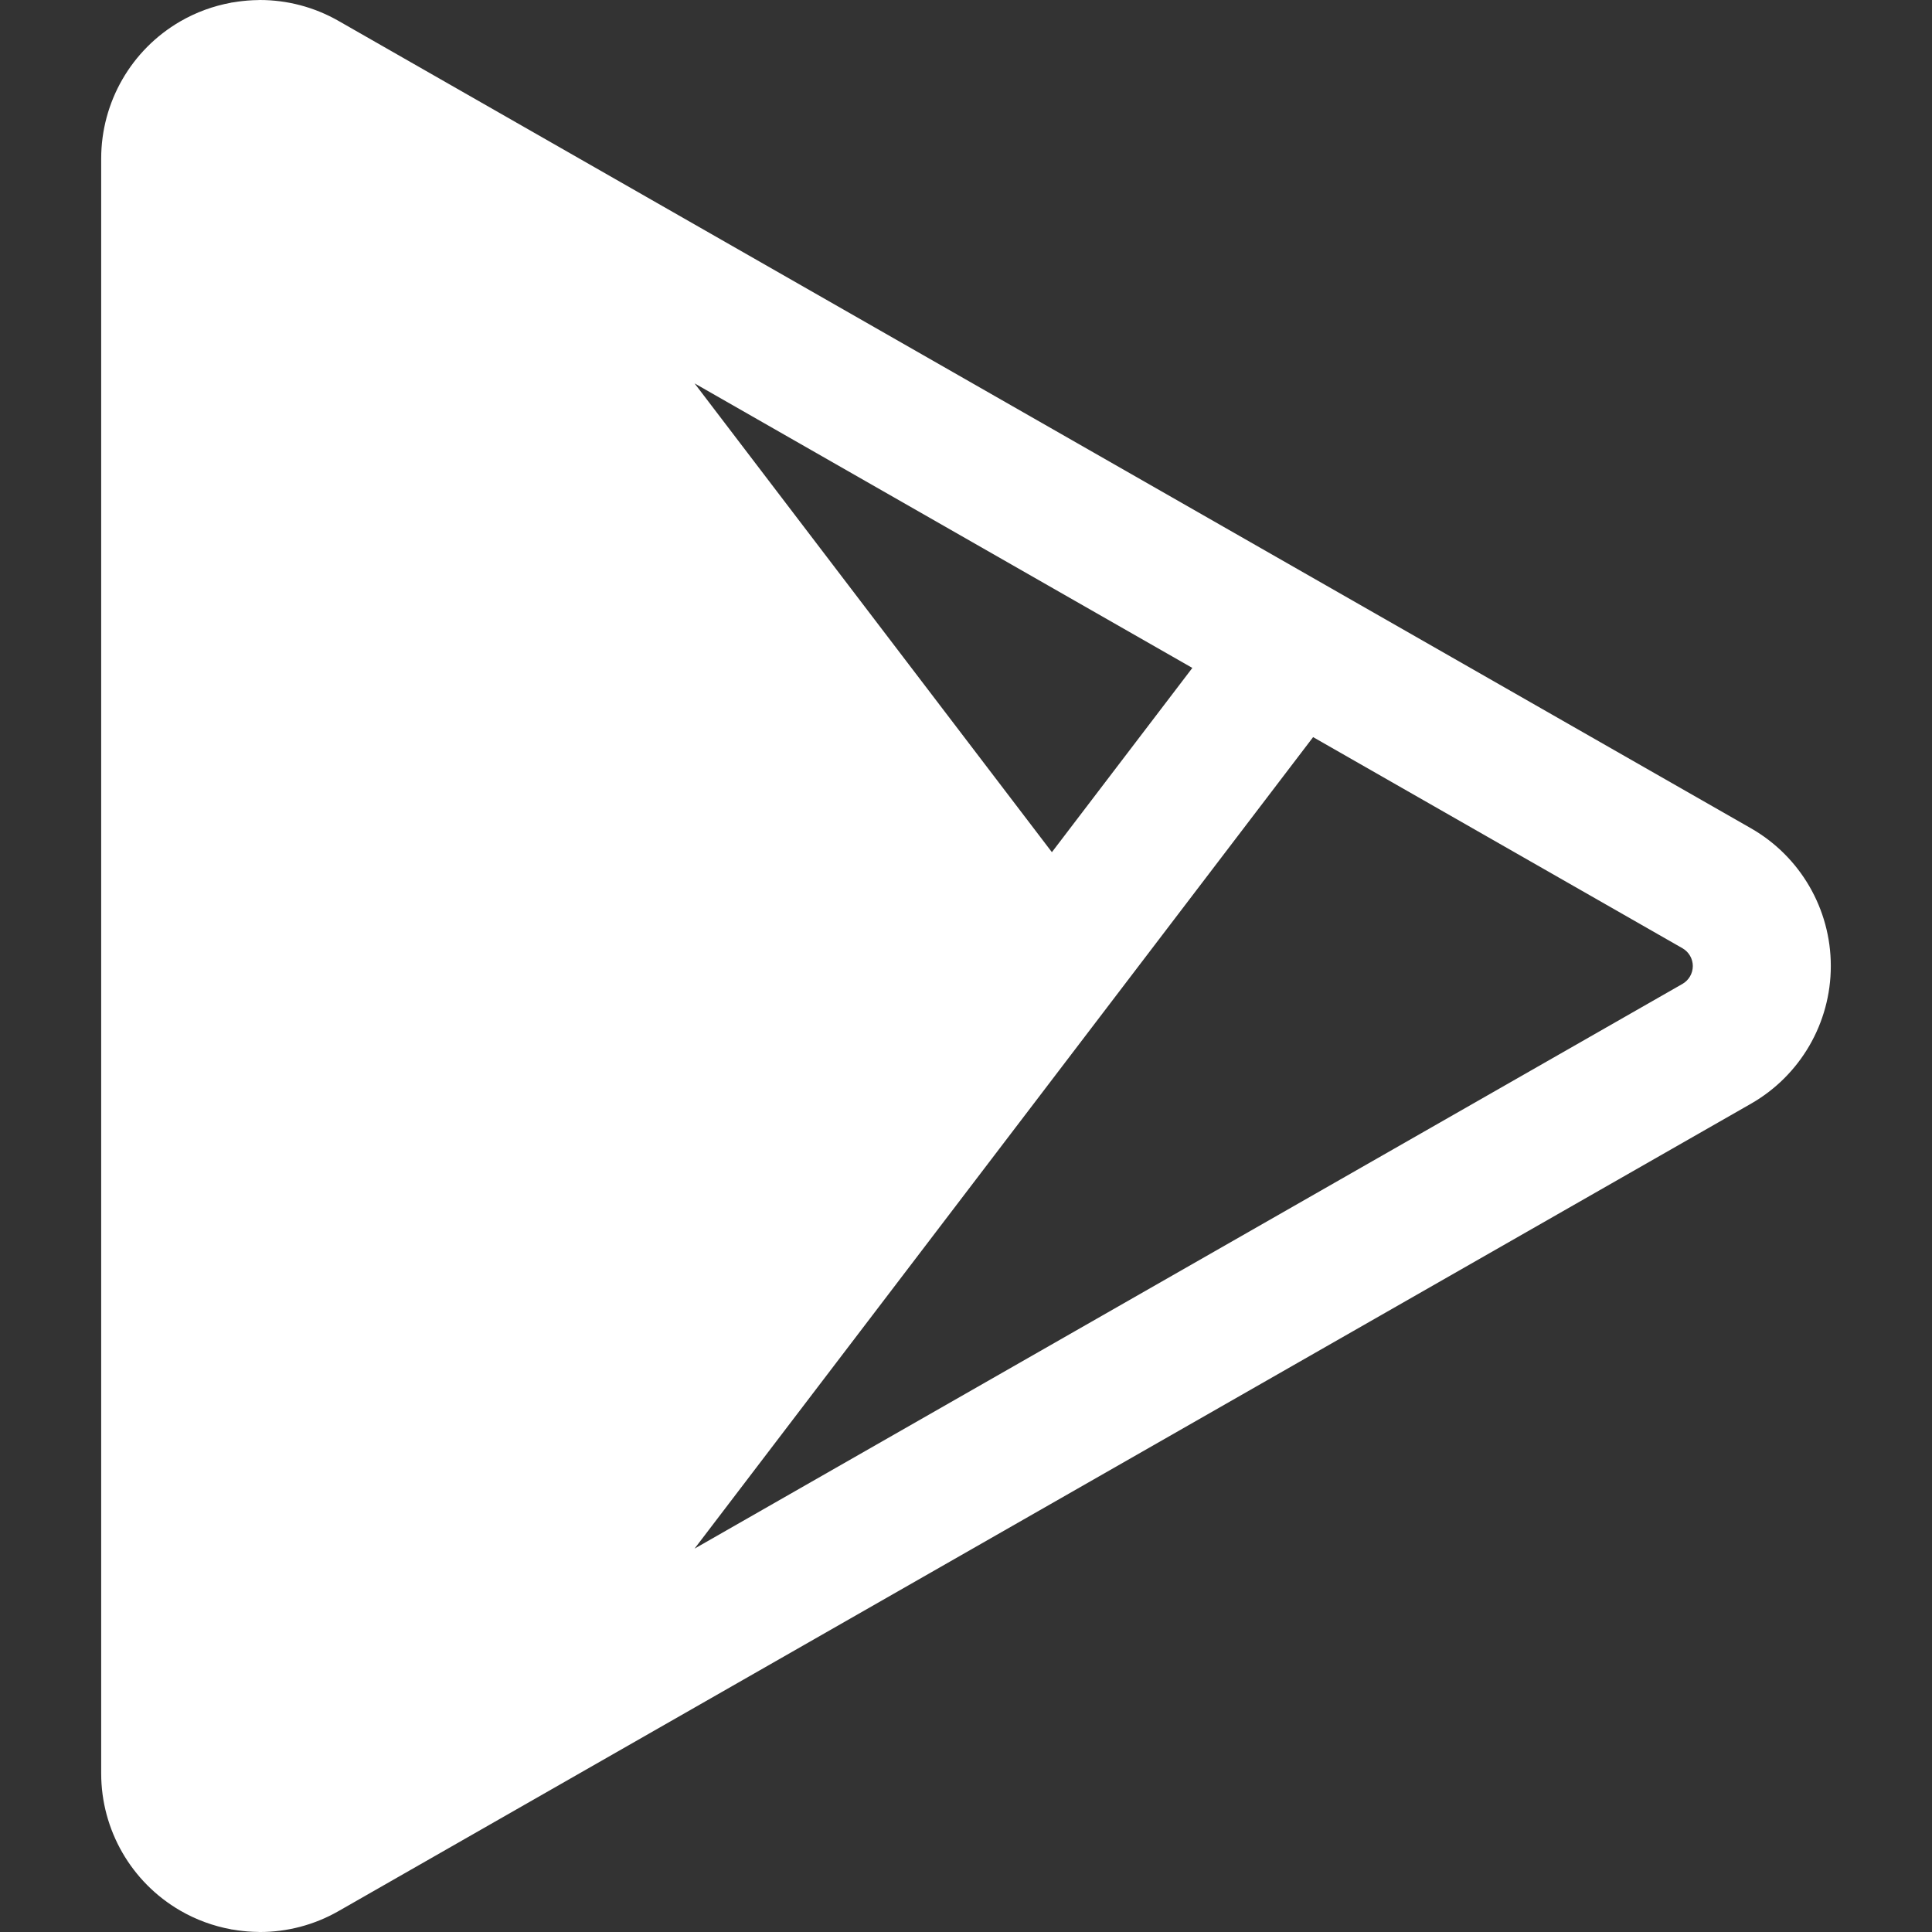 <?xml version="1.0" encoding="utf-8"?>
<!-- Generator: Adobe Illustrator 16.0.0, SVG Export Plug-In . SVG Version: 6.00 Build 0)  -->
<!DOCTYPE svg PUBLIC "-//W3C//DTD SVG 1.1//EN" "http://www.w3.org/Graphics/SVG/1.1/DTD/svg11.dtd">
<svg version="1.1" id="Capa_1" xmlns="http://www.w3.org/2000/svg" xmlns:xlink="http://www.w3.org/1999/xlink" x="0px" y="0px"
	 width="1024px" height="1024px" viewBox="0 0 1024 1024" enable-background="new 0 0 1024 1024" xml:space="preserve">
<rect x="0" y="0" width="1024" height="1024" fill="#333333" stroke="none"/>
<path fill="#FFFFFF" d="M928.037,439.004L179.366,11.049C166.458,3.677,152.088,0,137.718,0c-0.292,0-0.58,0.039-0.868,0.039
	c-1.931,0.02-3.857,0.117-5.778,0.268c-0.868,0.068-1.731,0.161-2.599,0.258c-1.502,0.166-2.999,0.375-4.491,0.625
	c-0.541,0.092-1.087,0.122-1.628,0.224l0.029,0.039c-9.328,1.721-18.432,5.008-26.893,9.918
	c-25.912,15.033-41.862,42.726-41.862,72.68v855.903c0,29.954,15.95,57.646,41.862,72.68c8.456,4.91,17.56,8.201,26.888,9.923
	l-0.024,0.034c0.487,0.093,0.98,0.122,1.463,0.2c1.604,0.272,3.213,0.497,4.827,0.668c0.81,0.088,1.614,0.176,2.424,0.238
	c1.896,0.151,3.789,0.239,5.69,0.264c0.322,0.005,0.639,0.044,0.96,0.044c14.37,0,28.74-3.677,41.647-11.05l748.671-427.959
	c26.175-14.965,42.33-42.798,42.33-72.957c0,0,0-0.015,0-0.02c0,0,0-0.015,0-0.02c0,0,0-0.015,0-0.02c0,0,0-0.015,0-0.02
	C970.367,481.807,954.212,453.974,928.037,439.004z M631.964,354.016l-74.439,97.656L368.133,203.201L631.964,354.016z
	 M891.738,521.494L368.133,820.8L695.979,390.69l195.755,111.894c3.389,1.936,5.495,5.563,5.495,9.45
	C897.224,515.936,895.117,519.563,891.738,521.494z"/>
</svg>
